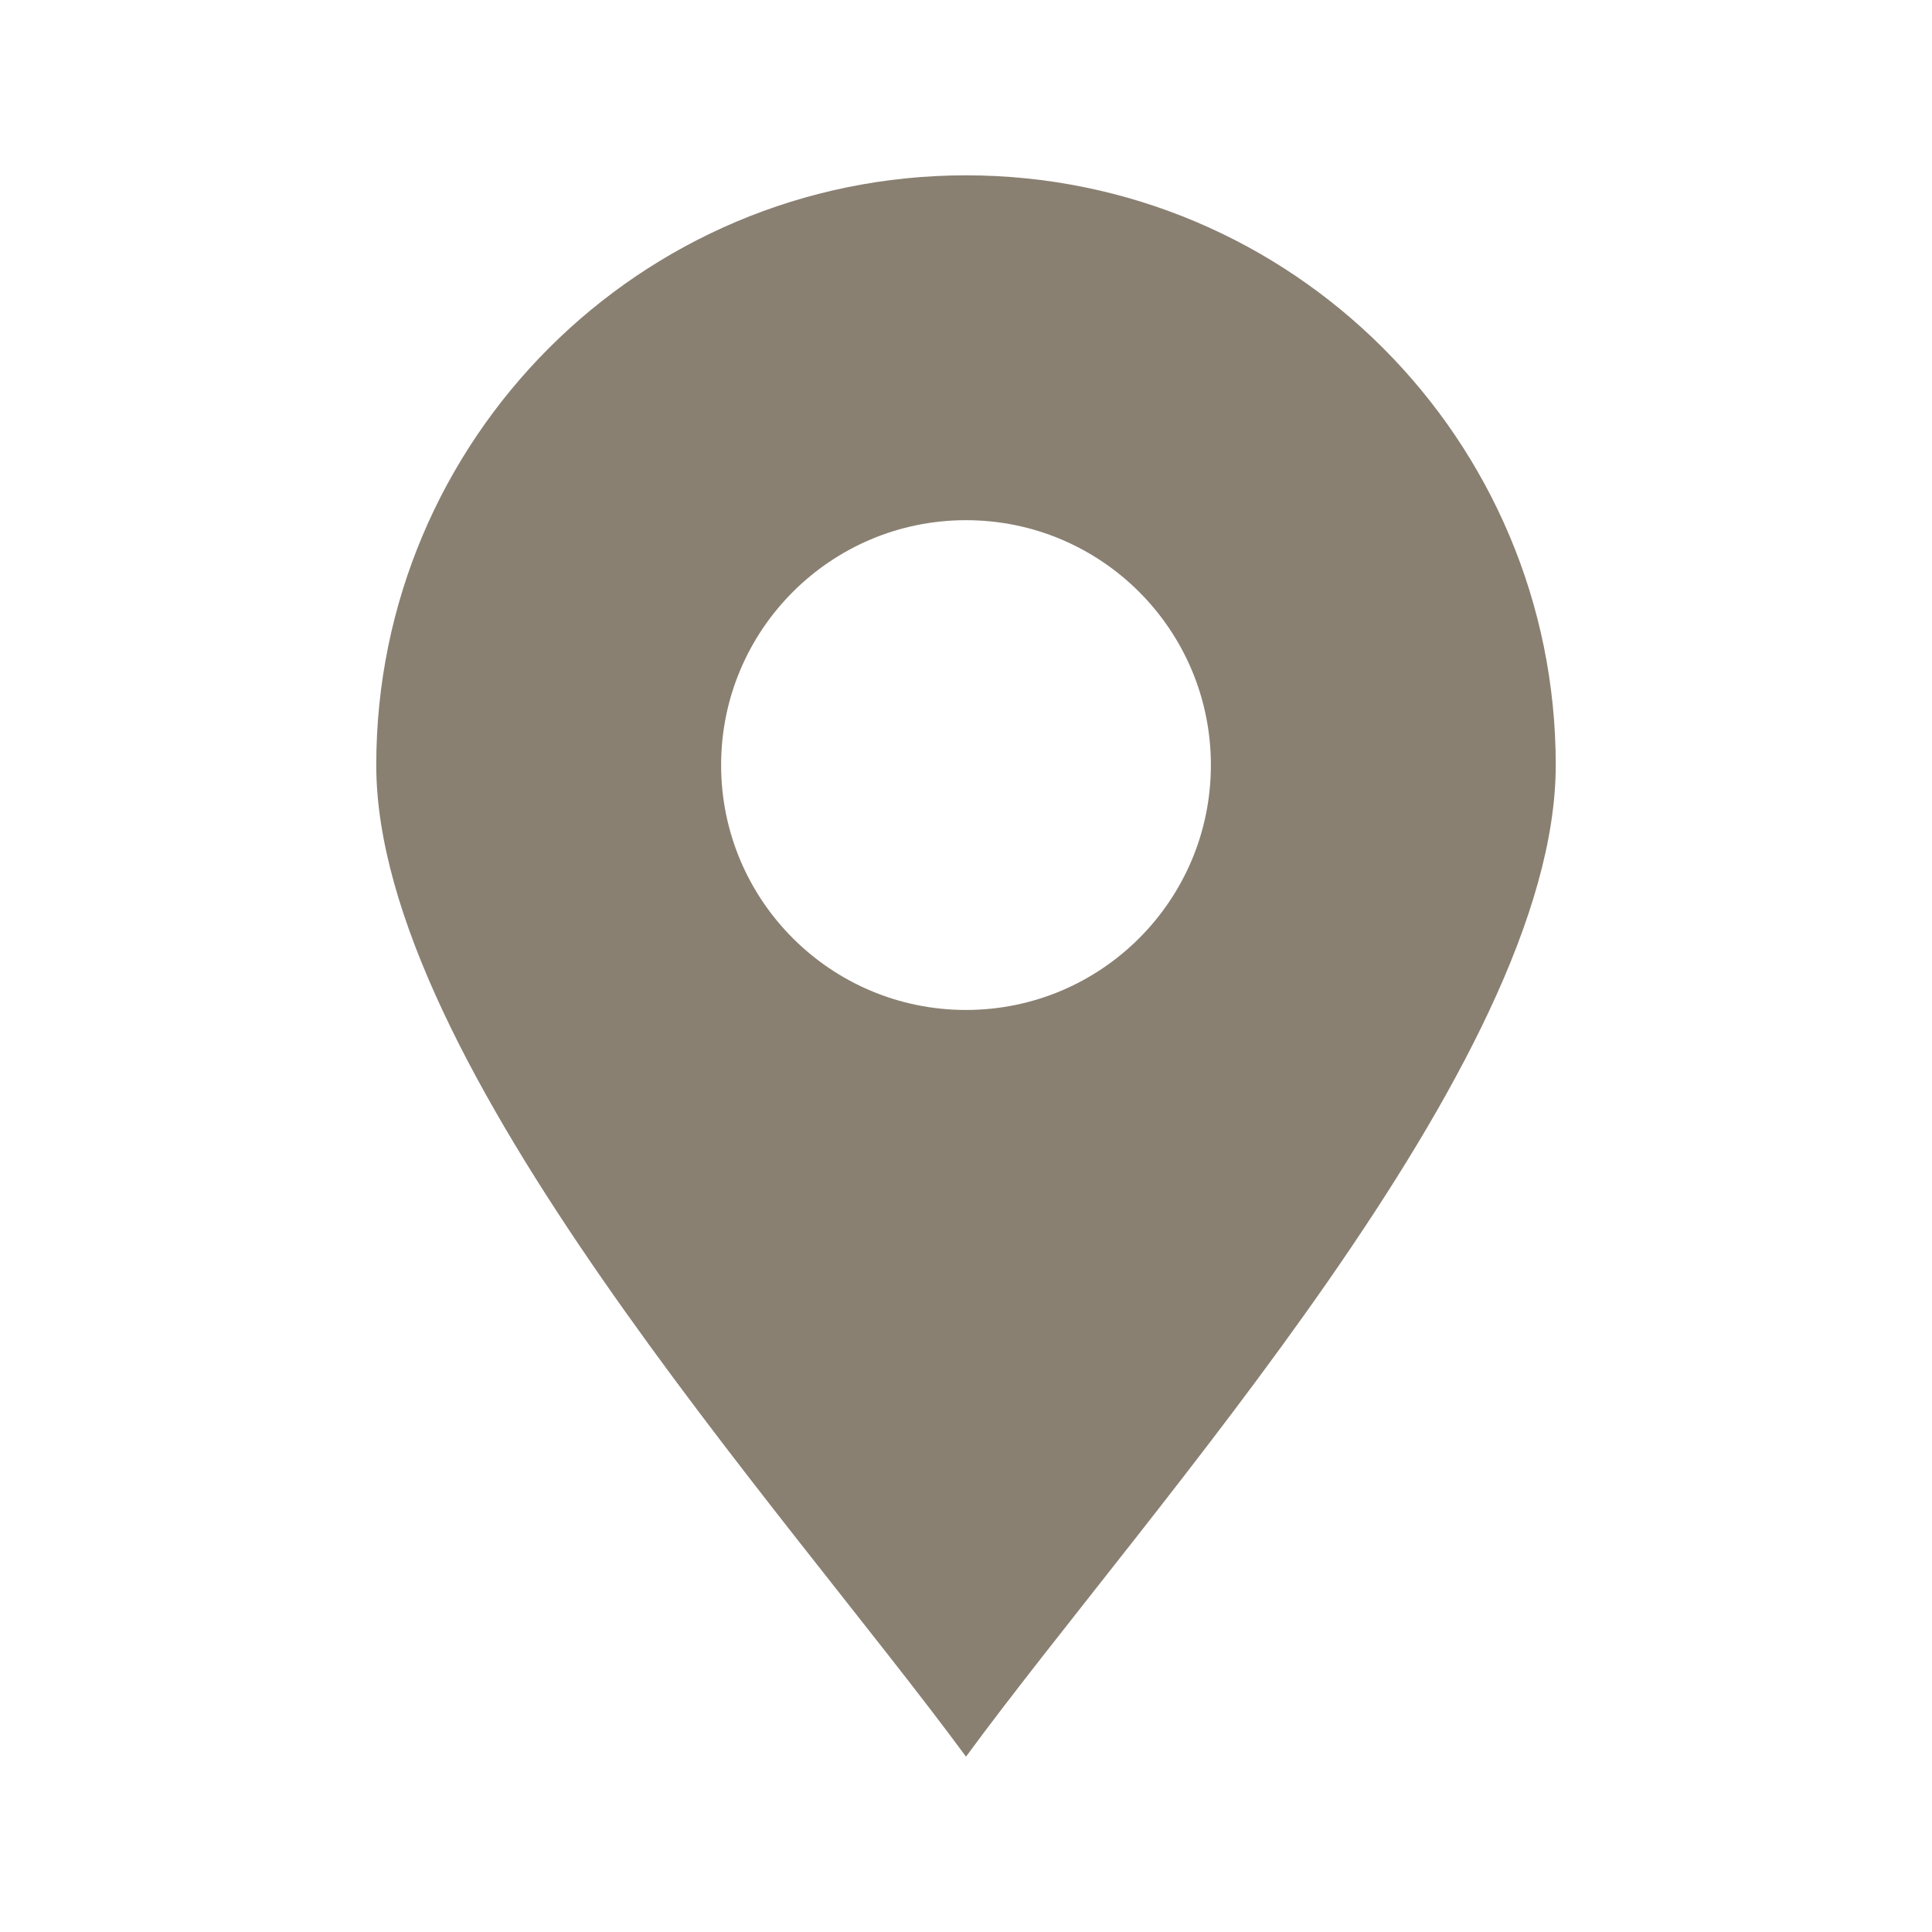 <?xml version="1.0" encoding="UTF-8"?>
<svg id="_圖層_2" data-name="圖層 2" xmlns="http://www.w3.org/2000/svg" width="40" height="40" viewBox="0 0 40 40">
  <defs>
    <style>
      .cls-1 {
        fill: #898072;
        fill-rule: evenodd;
      }
    </style>
  </defs>
  <path class="cls-1" d="M20,10.77c2.8,0,5.07,2.27,5.07,5.07s-2.27,5.07-5.07,5.07-5.07-2.27-5.07-5.07,2.27-5.07,5.07-5.07M20,36.37c3.77-5.14,12.21-14.36,12.21-20.53,0-6.74-5.46-12.21-12.21-12.21S7.79,9.1,7.79,15.84c0,6.17,8.43,15.39,12.21,20.53Z"/>
</svg>